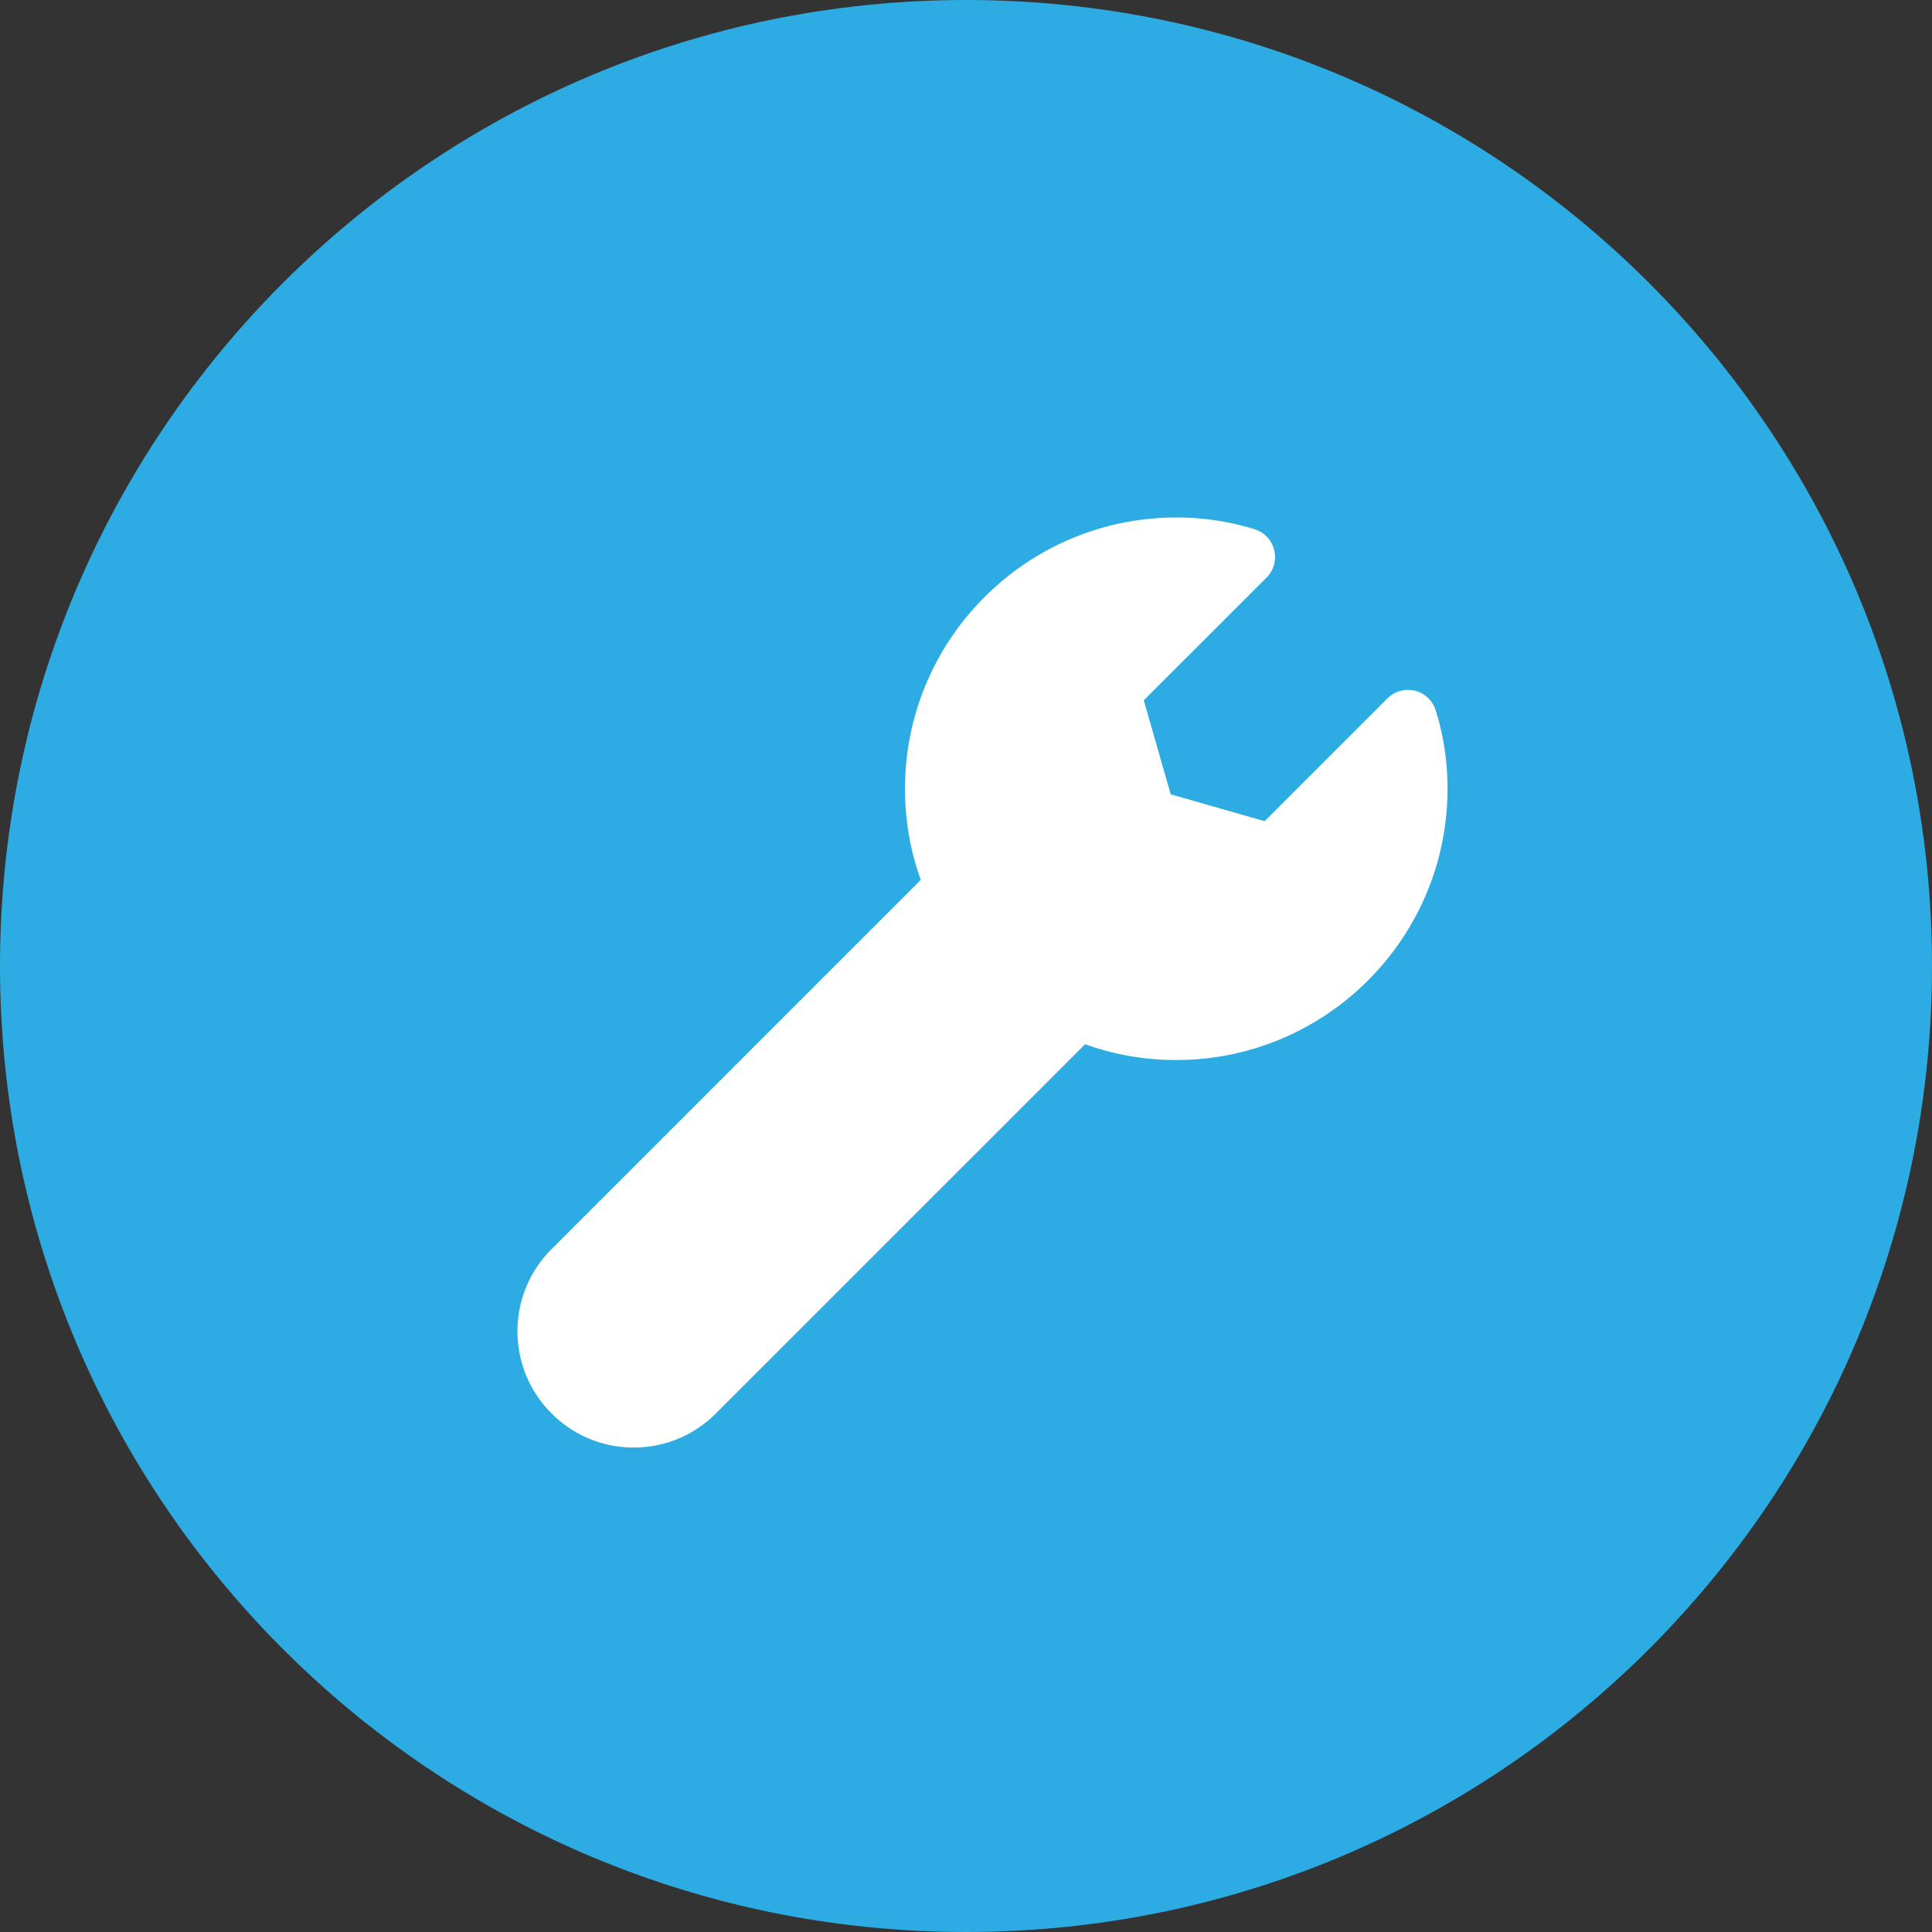 <?xml version="1.0" encoding="UTF-8"?> <svg xmlns="http://www.w3.org/2000/svg" viewBox="0 0 56 56"><rect x="0" y="0" width="56" height="56" fill="#333333" stroke="none"/><path fill="#2cace2" d="M0 28C0 12.536 12.536 0 28 0s28 12.536 28 28-12.536 28-28 28S0 43.464 0 28z"></path><path fill="#fff" d="M41.614 20.587a.841.841 0 00-1.4-.342l-3.557 3.557-2.724-.779-.78-2.724 3.559-3.558a.844.844 0 00-.342-1.4A7.586 7.586 0 0034.095 15c-4.336 0-7.863 3.527-7.863 7.862 0 .918.154 1.804.458 2.642L15.988 36.206A3.343 3.343 0 0015 38.587c0 .899.35 1.745.988 2.382a3.343 3.343 0 002.382.988c.898 0 1.744-.35 2.38-.988l10.703-10.702a7.701 7.701 0 002.642.458c4.335 0 7.862-3.527 7.862-7.863 0-.791-.116-1.556-.343-2.275z"></path></svg> 